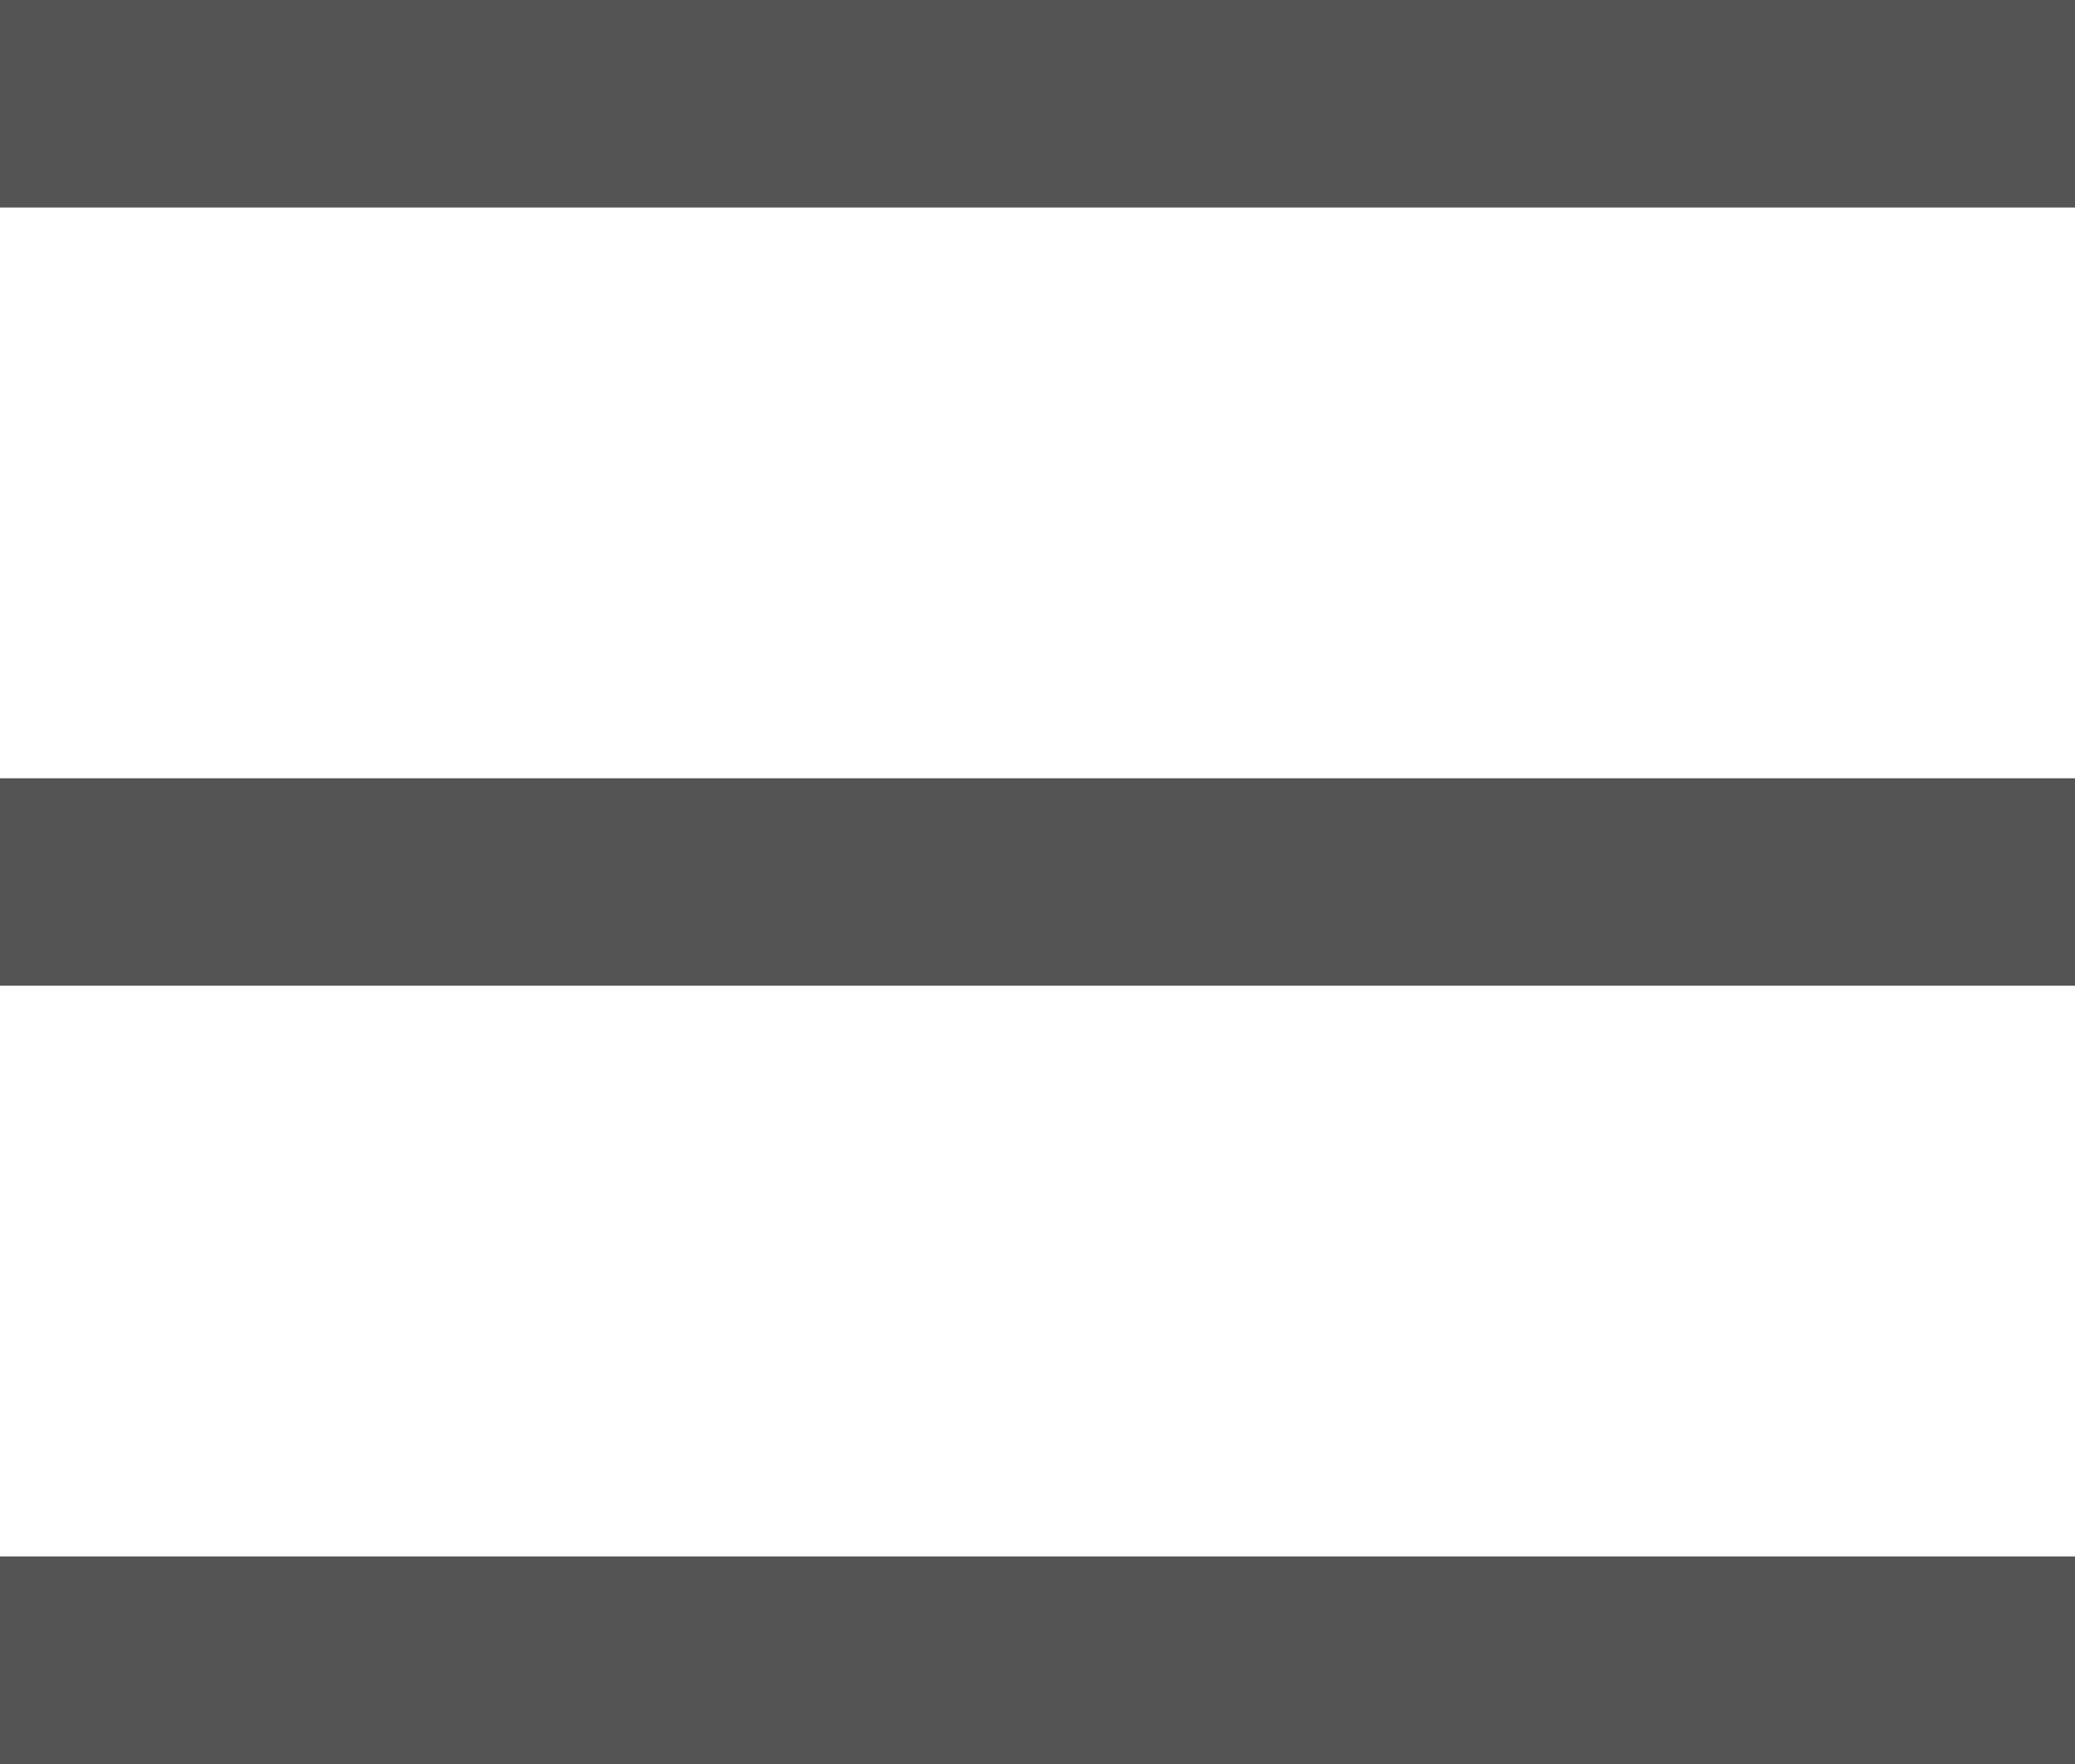 <svg id="menu_bar01" xmlns="http://www.w3.org/2000/svg" width="40" height="34" viewBox="0 0 40 34">
  <rect id="사각형_100" data-name="사각형 100" width="40" height="4" fill="#545454"/>
  <rect id="사각형_101" data-name="사각형 101" width="40" height="4" transform="translate(0 15)" fill="#545454"/>
  <rect id="사각형_102" data-name="사각형 102" width="40" height="4" transform="translate(0 30)" fill="#545454"/>
</svg>
